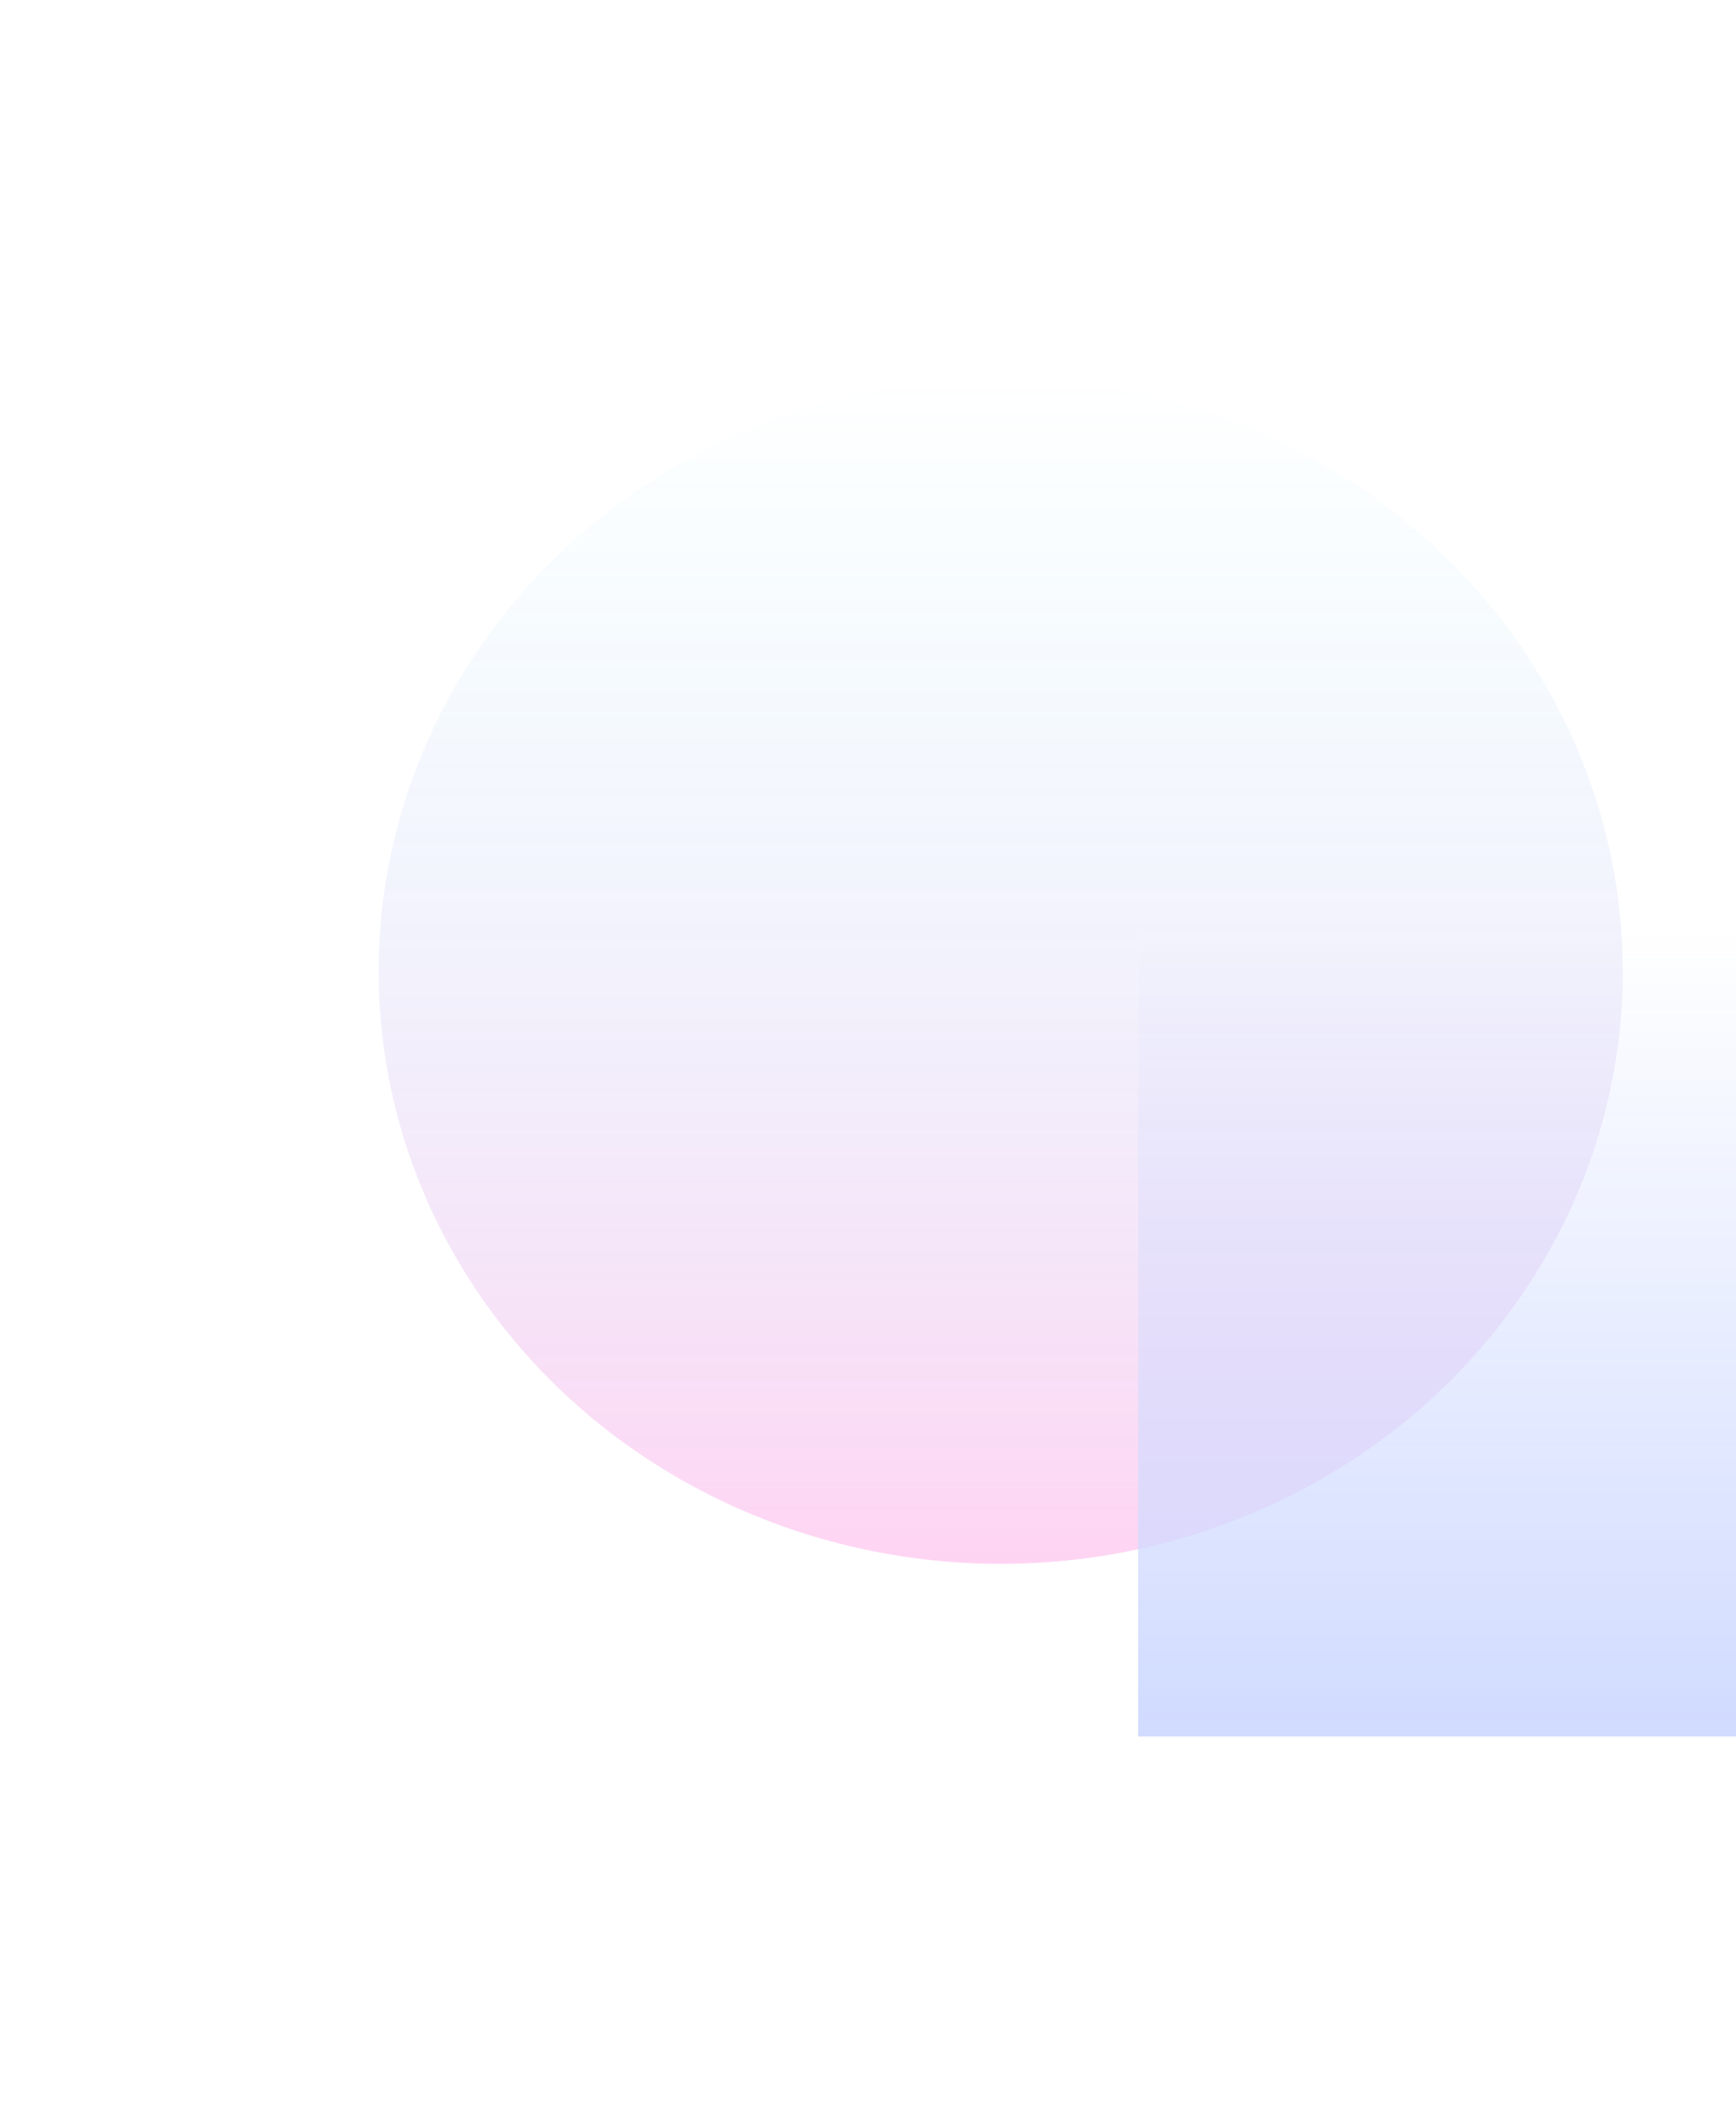 <svg width="917" height="1117" viewBox="0 0 917 1117" fill="none" xmlns="http://www.w3.org/2000/svg">
<g opacity="0.2">
<g filter="url(#filter0_f_76_6290)">
<ellipse cx="528.603" cy="512.925" rx="328.603" ry="312.925" fill="url(#paint0_linear_76_6290)"/>
</g>
<g filter="url(#filter1_f_76_6290)">
<rect x="601.221" y="490.354" width="315.779" height="426.646" fill="url(#paint1_linear_76_6290)"/>
</g>
</g>
<defs>
<filter id="filter0_f_76_6290" x="0" y="0" width="1057.21" height="1025.85" filterUnits="userSpaceOnUse" color-interpolation-filters="sRGB">
<feFlood flood-opacity="0" result="BackgroundImageFix"/>
<feBlend mode="normal" in="SourceGraphic" in2="BackgroundImageFix" result="shape"/>
<feGaussianBlur stdDeviation="100" result="effect1_foregroundBlur_76_6290"/>
</filter>
<filter id="filter1_f_76_6290" x="401.221" y="290.354" width="715.779" height="826.646" filterUnits="userSpaceOnUse" color-interpolation-filters="sRGB">
<feFlood flood-opacity="0" result="BackgroundImageFix"/>
<feBlend mode="normal" in="SourceGraphic" in2="BackgroundImageFix" result="shape"/>
<feGaussianBlur stdDeviation="100" result="effect1_foregroundBlur_76_6290"/>
</filter>
<linearGradient id="paint0_linear_76_6290" x1="528.603" y1="200" x2="528.603" y2="825.85" gradientUnits="userSpaceOnUse">
<stop stop-color="#00C2FF" stop-opacity="0"/>
<stop offset="1" stop-color="#FF29C3"/>
</linearGradient>
<linearGradient id="paint1_linear_76_6290" x1="759.11" y1="490.354" x2="759.11" y2="917" gradientUnits="userSpaceOnUse">
<stop stop-color="#184BFF" stop-opacity="0"/>
<stop offset="1" stop-color="#174AFF"/>
</linearGradient>
</defs>
</svg>
